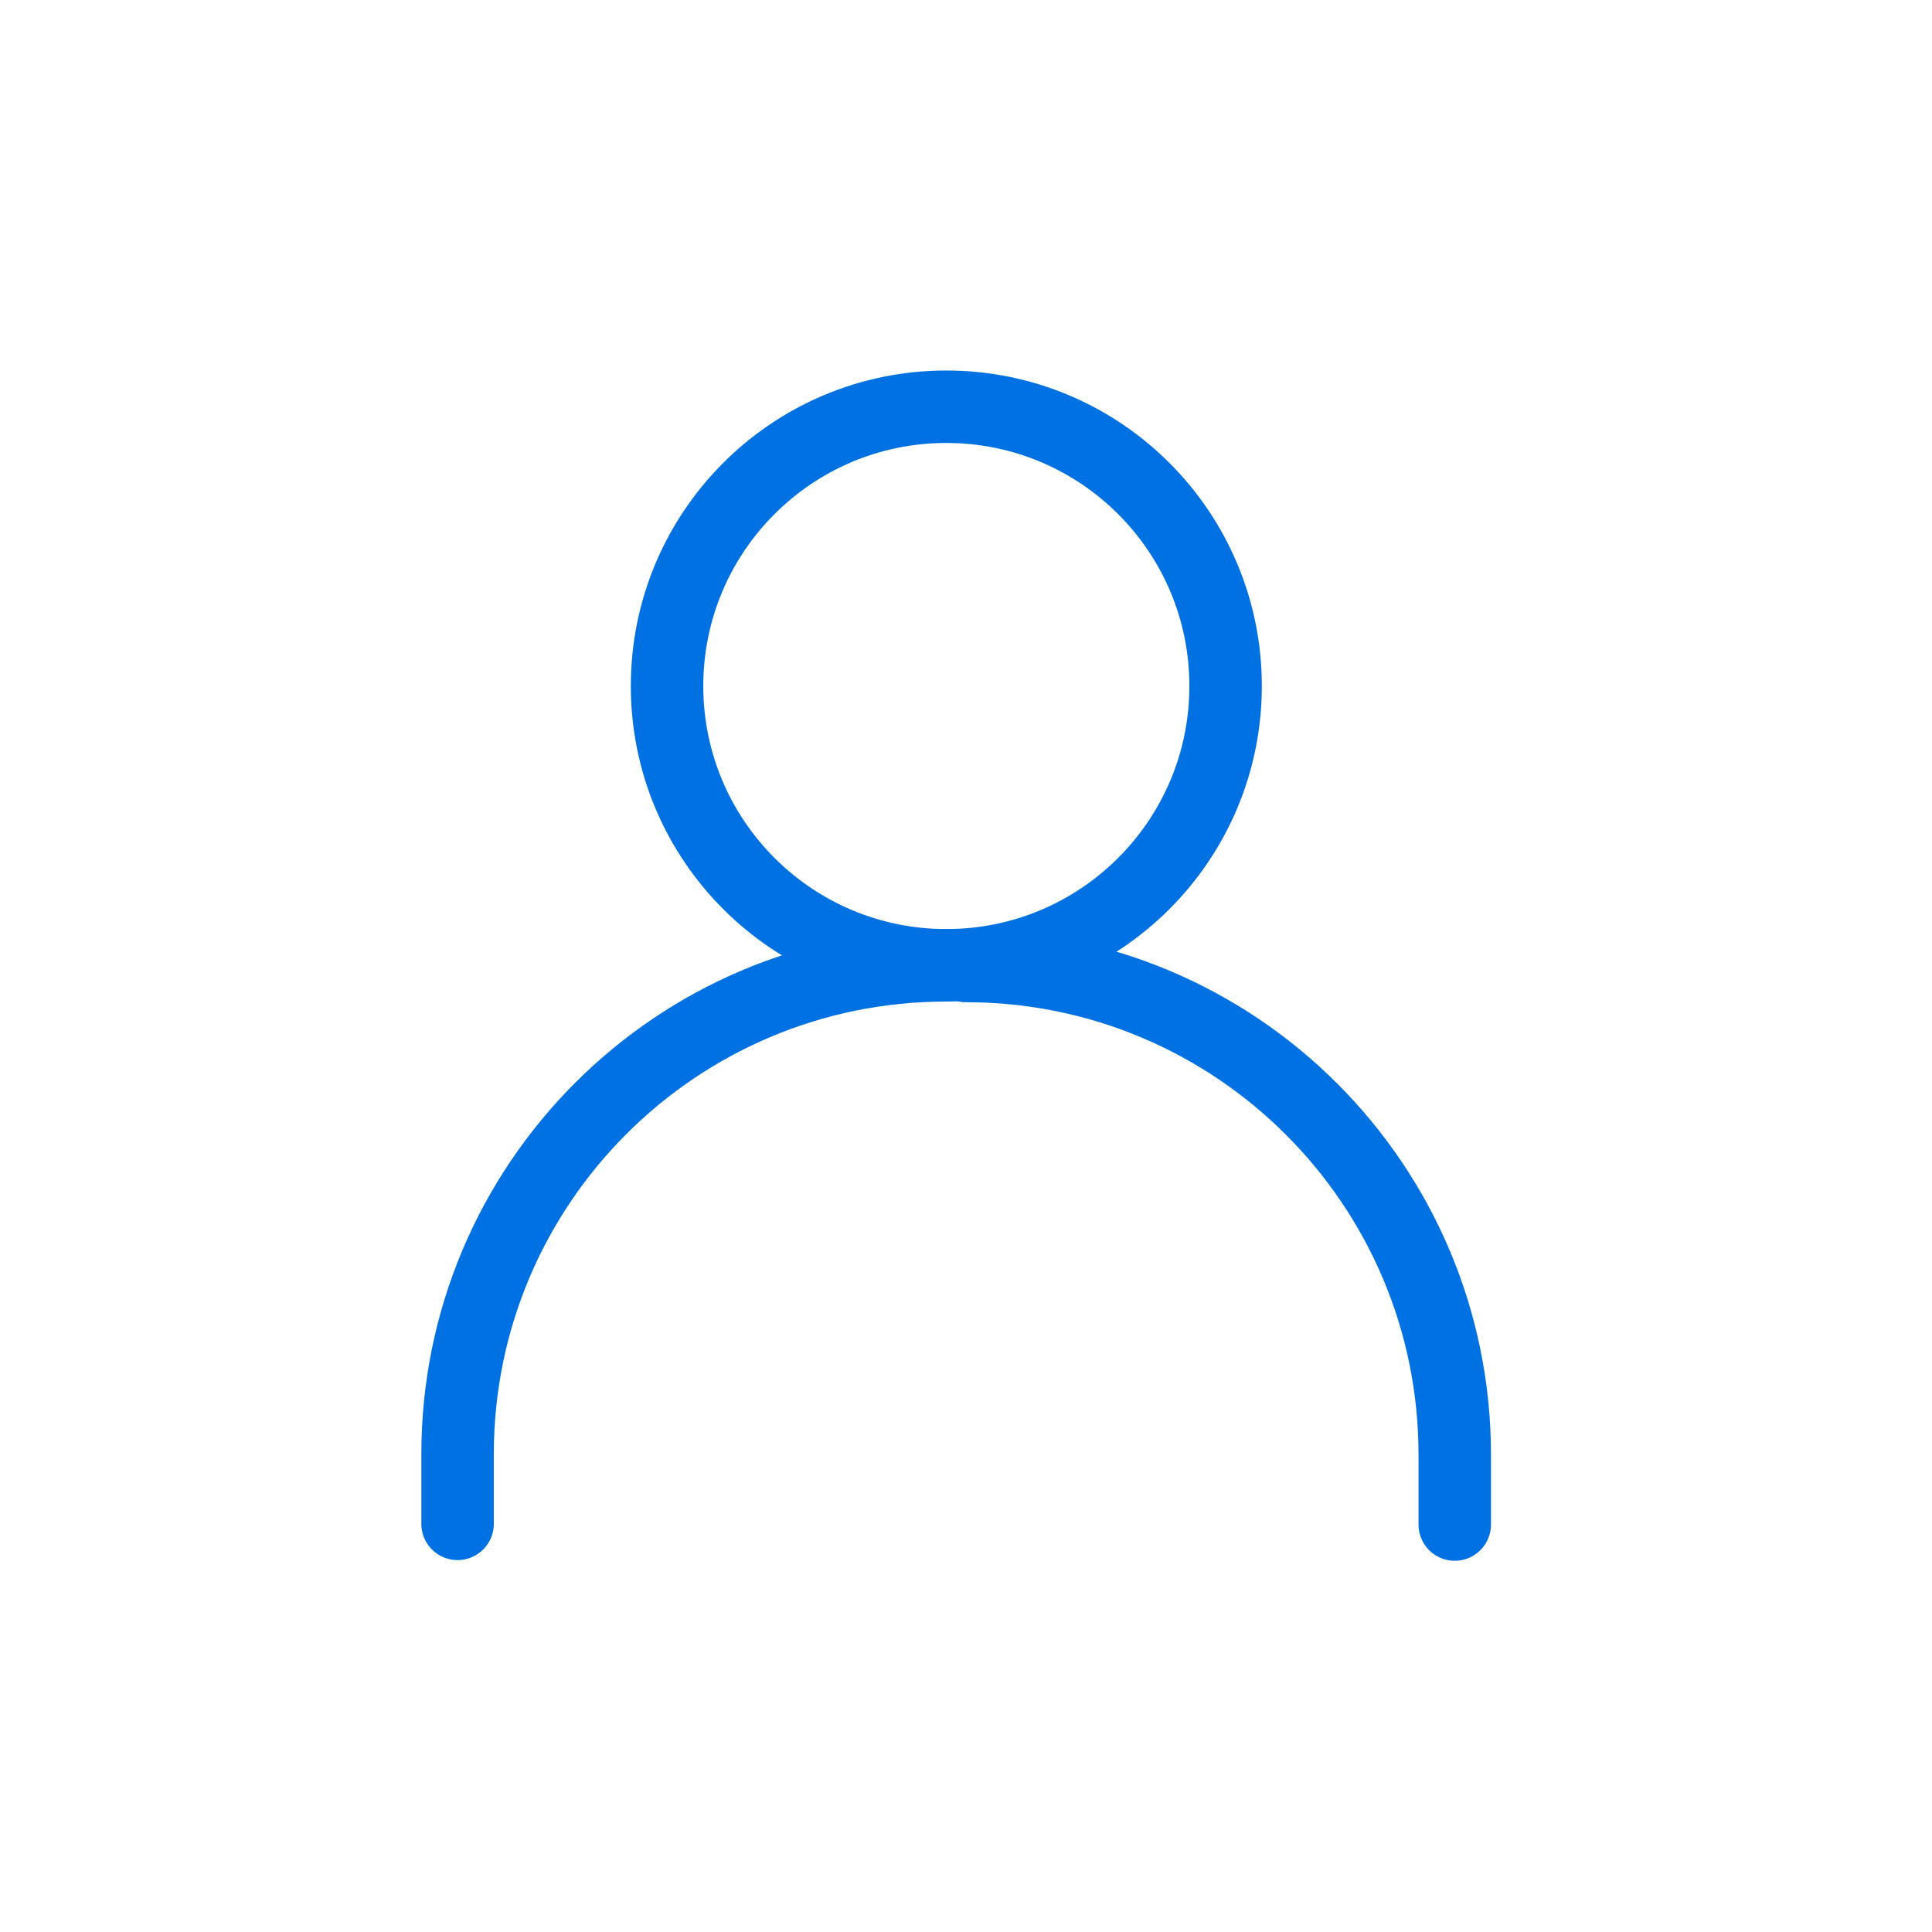 <svg xmlns="http://www.w3.org/2000/svg" width="76" height="76" viewBox="0 0 76 76" fill="none"><path d="M37.226 37.972C43.293 37.972 48.212 33.054 48.212 26.986C48.212 20.919 43.293 16 37.226 16C31.158 16 26.24 20.919 26.24 26.986C26.24 33.054 31.158 37.972 37.226 37.972Z" stroke="#0071E3" stroke-width="2.85" stroke-linecap="round" stroke-linejoin="round"></path><path d="M18 59.945V57.199C18 46.58 26.608 37.973 37.226 37.973" stroke="#0071E3" stroke-width="2.85" stroke-linecap="round" stroke-linejoin="round"></path><path d="M57.226 59.972V57.226C57.226 46.608 48.618 38 38 38" stroke="#0071E3" stroke-width="2.85" stroke-linecap="round" stroke-linejoin="round"></path></svg>